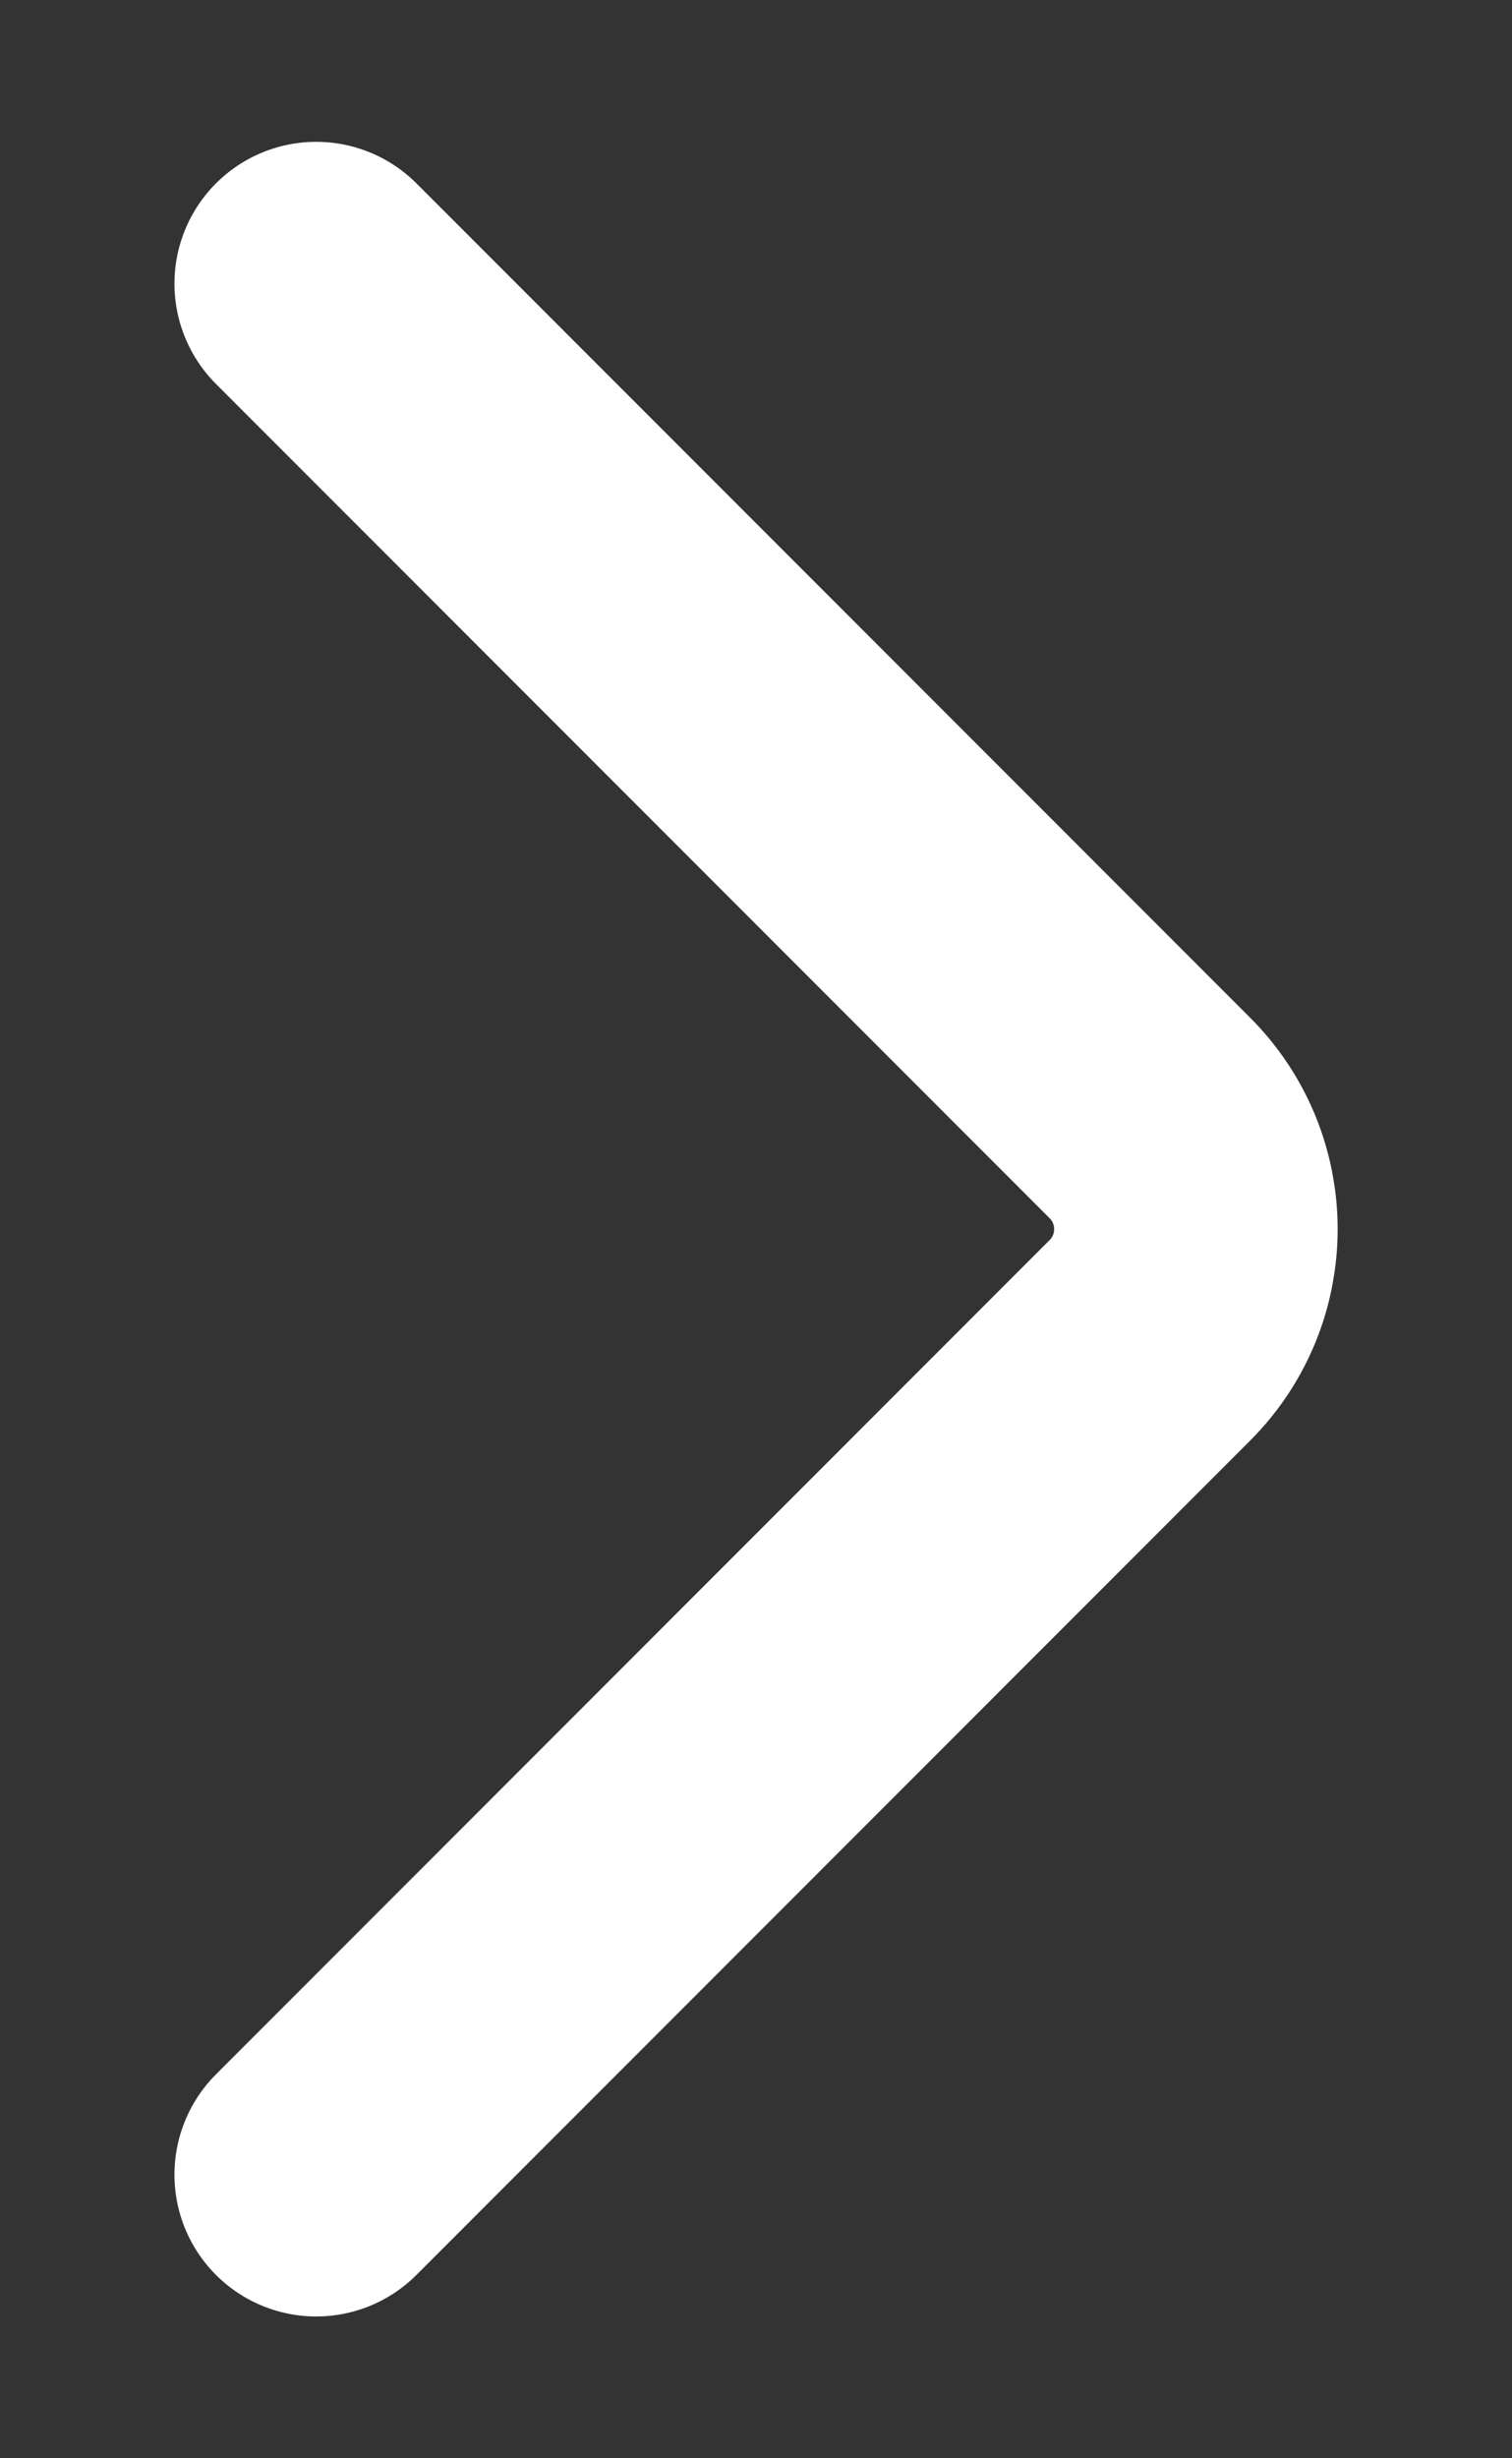<svg
xmlns="http://www.w3.org/2000/svg"
width="8"
height="13"
viewBox="0 0 8 13"
fill="none"
>
<rect x="0" y="0" width="8" height="13" fill="#333333" stroke="none"/>
<path
  d="M1.673 1.5L6.083 5.911C6.409 6.236 6.409 6.764 6.083 7.089L1.673 11.5"
  stroke="white"
  stroke-width="1.5"
  stroke-linecap="round"
/>
</svg>